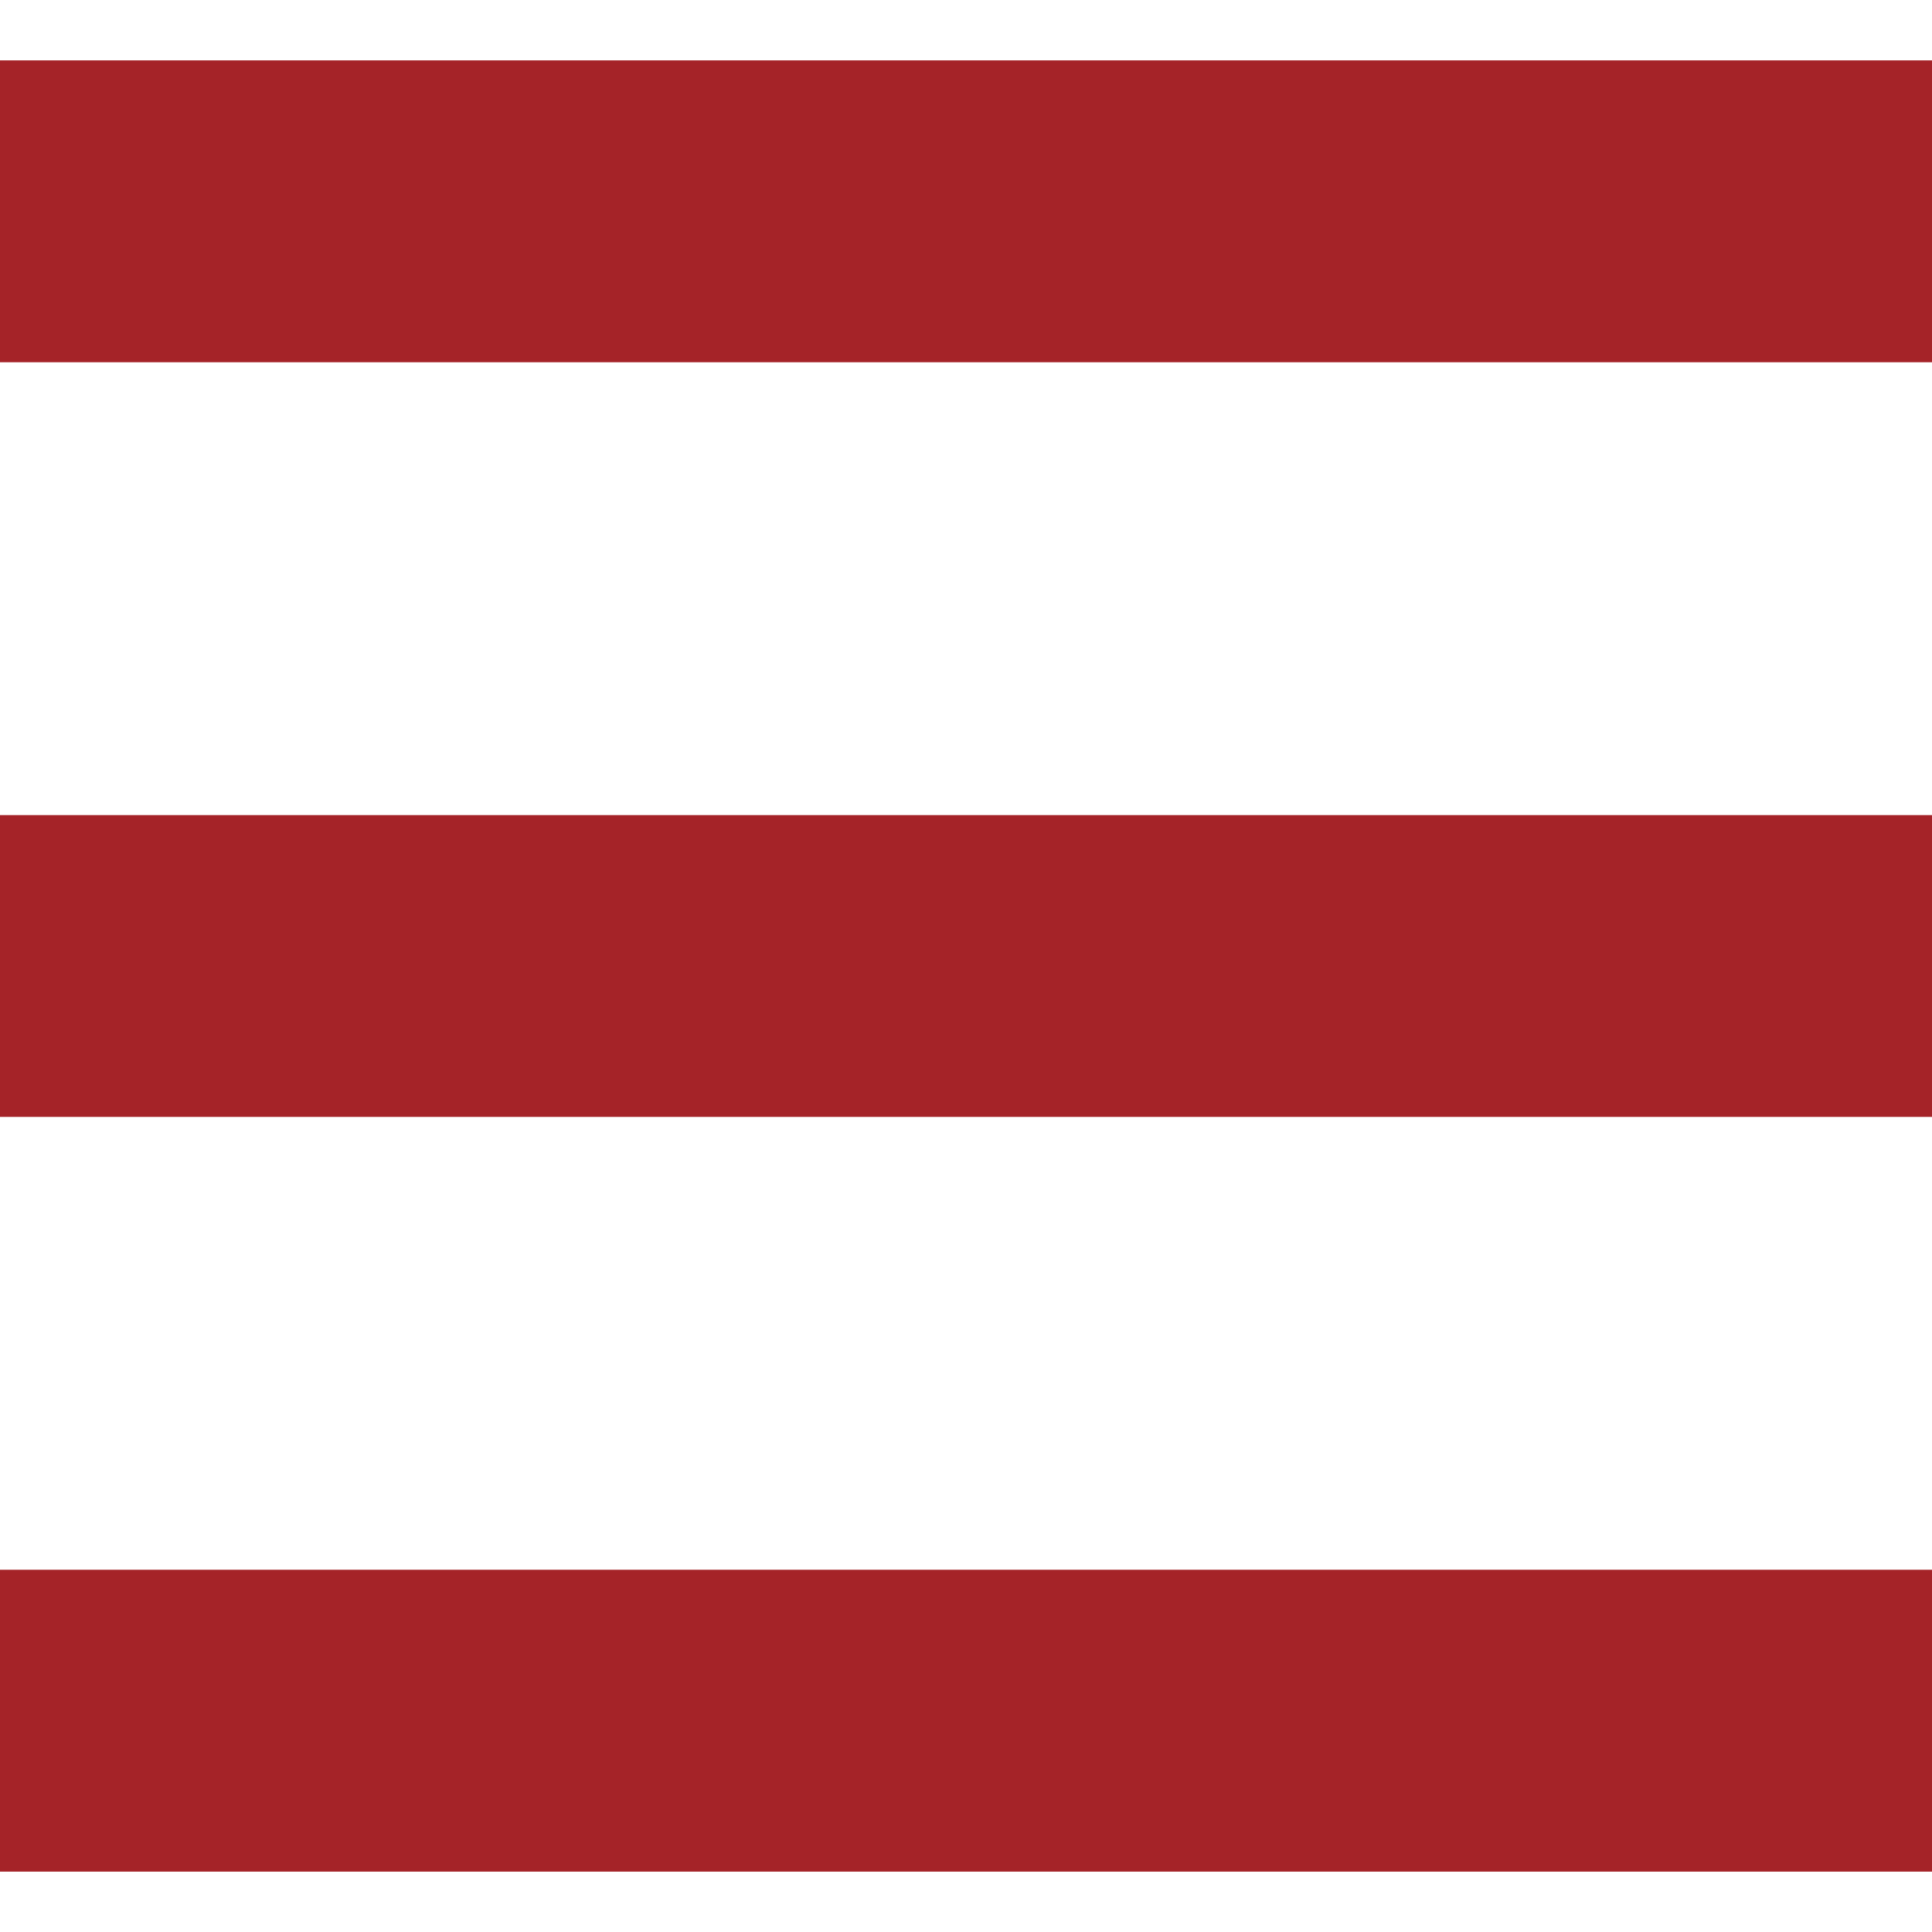 <!--?xml version="1.0" encoding="utf-8"?-->
<!-- Generator: Adobe Illustrator 18.1.1, SVG Export Plug-In . SVG Version: 6.00 Build 0)  -->

<svg version="1.1" id="_x32_" xmlns="http://www.w3.org/2000/svg" xmlns:xlink="http://www.w3.org/1999/xlink" x="0px" y="0px" viewBox="0 0 512 512" style="width: 256px; height: 256px; opacity: 1;" xml:space="preserve">
<style type="text/css">
	.st0{fill:#4B4B4B;}
</style>
<g>
	<rect y="16" class="st0" width="512" height="80" style="fill: rgb(165, 35, 40);"></rect>
	<rect y="216.008" class="st0" width="512" height="79.984" style="fill: rgb(165, 35, 40);"></rect>
	<rect y="416" class="st0" width="512" height="80" style="fill: rgb(165, 35, 40);"></rect>
</g>
</svg>
